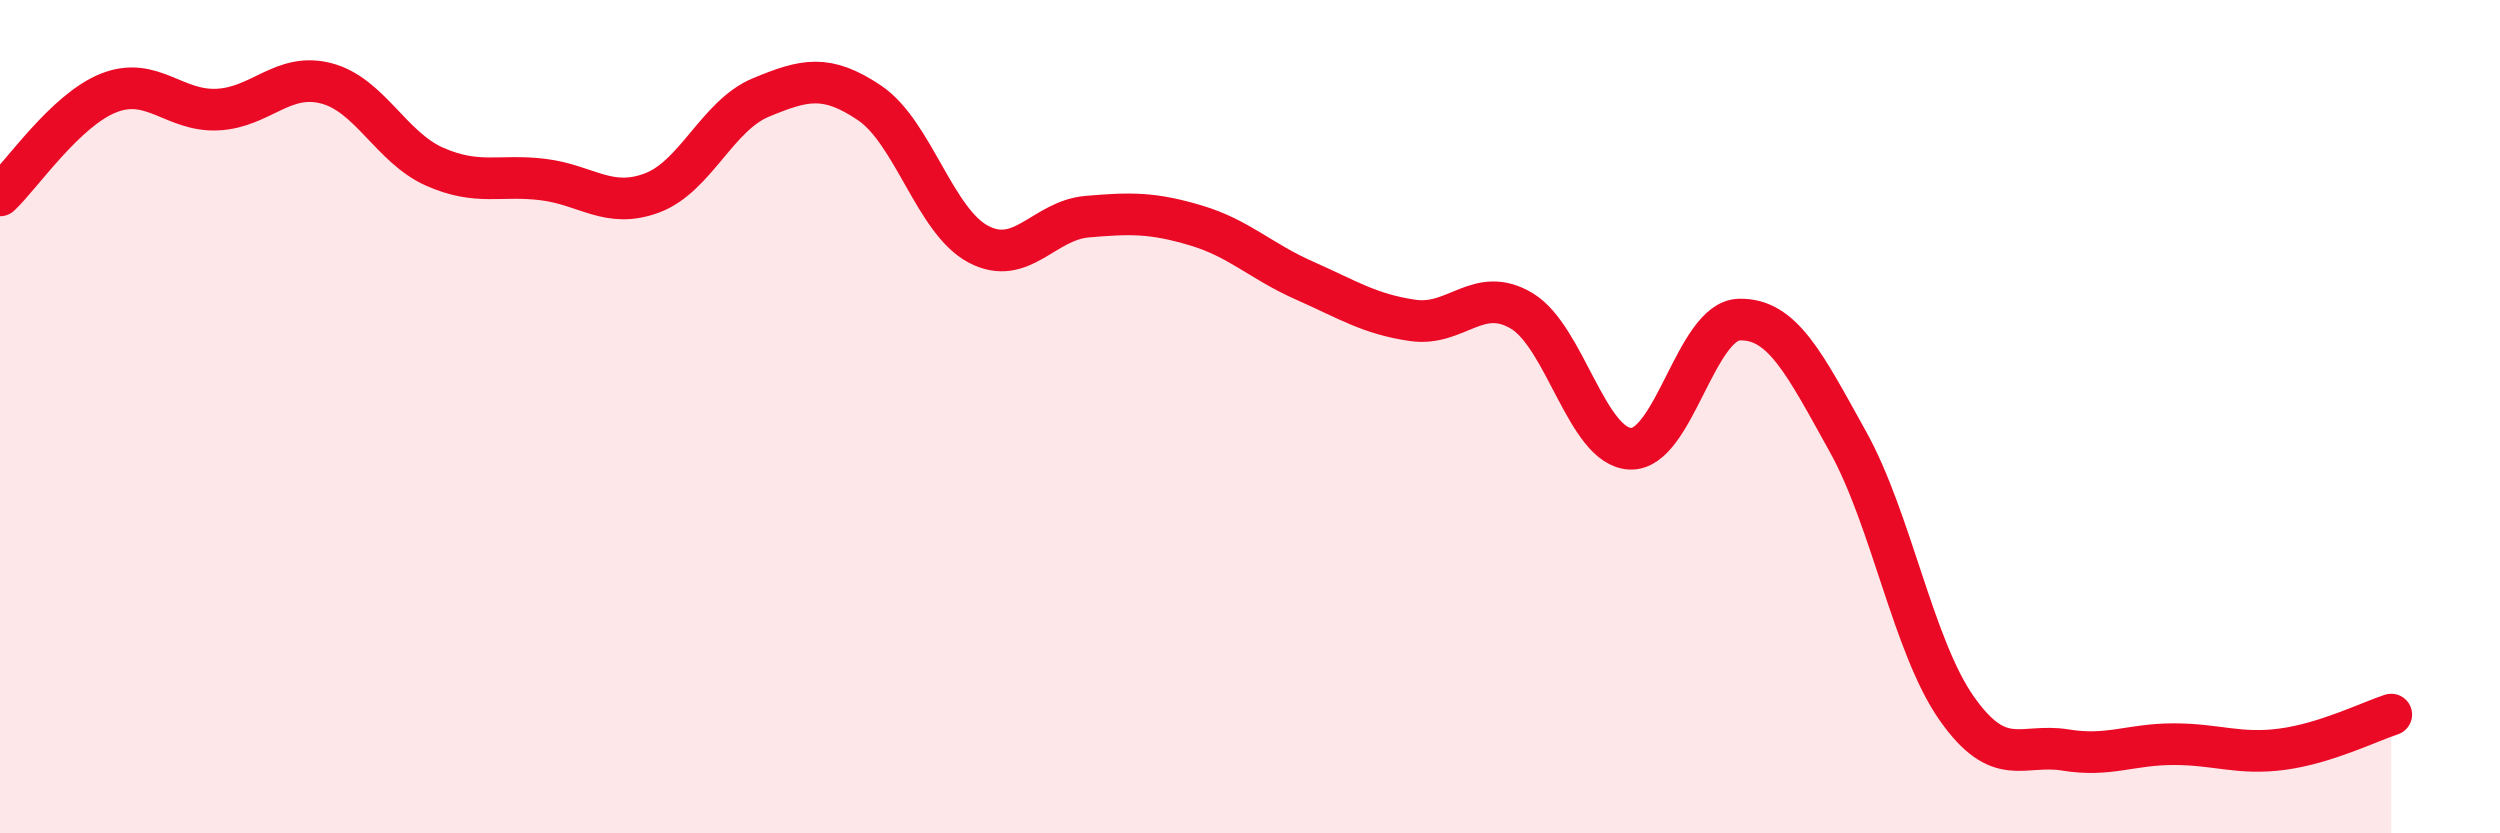 
    <svg width="60" height="20" viewBox="0 0 60 20" xmlns="http://www.w3.org/2000/svg">
      <path
        d="M 0,4.69 C 0.52,4.2 1.57,2.64 2.61,2.23 C 3.65,1.82 4.18,2.68 5.22,2.63 C 6.26,2.58 6.79,1.73 7.83,2 C 8.87,2.27 9.39,3.54 10.43,4 C 11.47,4.46 12,4.18 13.04,4.31 C 14.08,4.44 14.61,5.02 15.65,4.63 C 16.69,4.24 17.22,2.77 18.26,2.34 C 19.3,1.91 19.83,1.77 20.87,2.47 C 21.91,3.17 22.44,5.31 23.48,5.86 C 24.52,6.41 25.05,5.29 26.09,5.2 C 27.13,5.11 27.66,5.1 28.7,5.41 C 29.74,5.72 30.26,6.27 31.3,6.73 C 32.34,7.19 32.87,7.54 33.91,7.69 C 34.95,7.84 35.48,6.84 36.52,7.46 C 37.56,8.08 38.09,10.73 39.13,10.77 C 40.17,10.81 40.7,7.7 41.74,7.67 C 42.78,7.64 43.31,8.73 44.35,10.6 C 45.39,12.47 45.92,15.52 46.96,17 C 48,18.48 48.53,17.83 49.57,18 C 50.61,18.17 51.13,17.86 52.17,17.86 C 53.21,17.86 53.74,18.12 54.78,17.98 C 55.82,17.84 56.87,17.32 57.39,17.15L57.39 20L0 20Z"
        fill="#EB0A25"
        opacity="0.1"
        stroke-linecap="round"
        stroke-linejoin="round"
      />
      <path
        d="M 0,4.69 C 0.52,4.2 1.57,2.64 2.61,2.23 C 3.65,1.82 4.18,2.68 5.22,2.63 C 6.26,2.58 6.79,1.73 7.83,2 C 8.87,2.27 9.39,3.54 10.43,4 C 11.47,4.46 12,4.18 13.04,4.31 C 14.08,4.44 14.61,5.02 15.65,4.63 C 16.69,4.24 17.22,2.77 18.26,2.34 C 19.3,1.91 19.83,1.77 20.87,2.47 C 21.91,3.17 22.44,5.31 23.48,5.86 C 24.52,6.41 25.05,5.29 26.09,5.2 C 27.13,5.11 27.66,5.1 28.7,5.41 C 29.74,5.72 30.26,6.27 31.3,6.73 C 32.34,7.19 32.87,7.54 33.91,7.69 C 34.95,7.84 35.48,6.84 36.52,7.46 C 37.56,8.08 38.09,10.73 39.13,10.77 C 40.17,10.81 40.7,7.7 41.74,7.67 C 42.78,7.64 43.31,8.73 44.35,10.6 C 45.39,12.47 45.92,15.52 46.96,17 C 48,18.48 48.53,17.83 49.57,18 C 50.61,18.17 51.13,17.86 52.17,17.86 C 53.21,17.86 53.74,18.12 54.78,17.98 C 55.82,17.84 56.87,17.32 57.39,17.15"
        stroke="#EB0A25"
        stroke-width="1"
        fill="none"
        stroke-linecap="round"
        stroke-linejoin="round"
      />
    </svg>
  